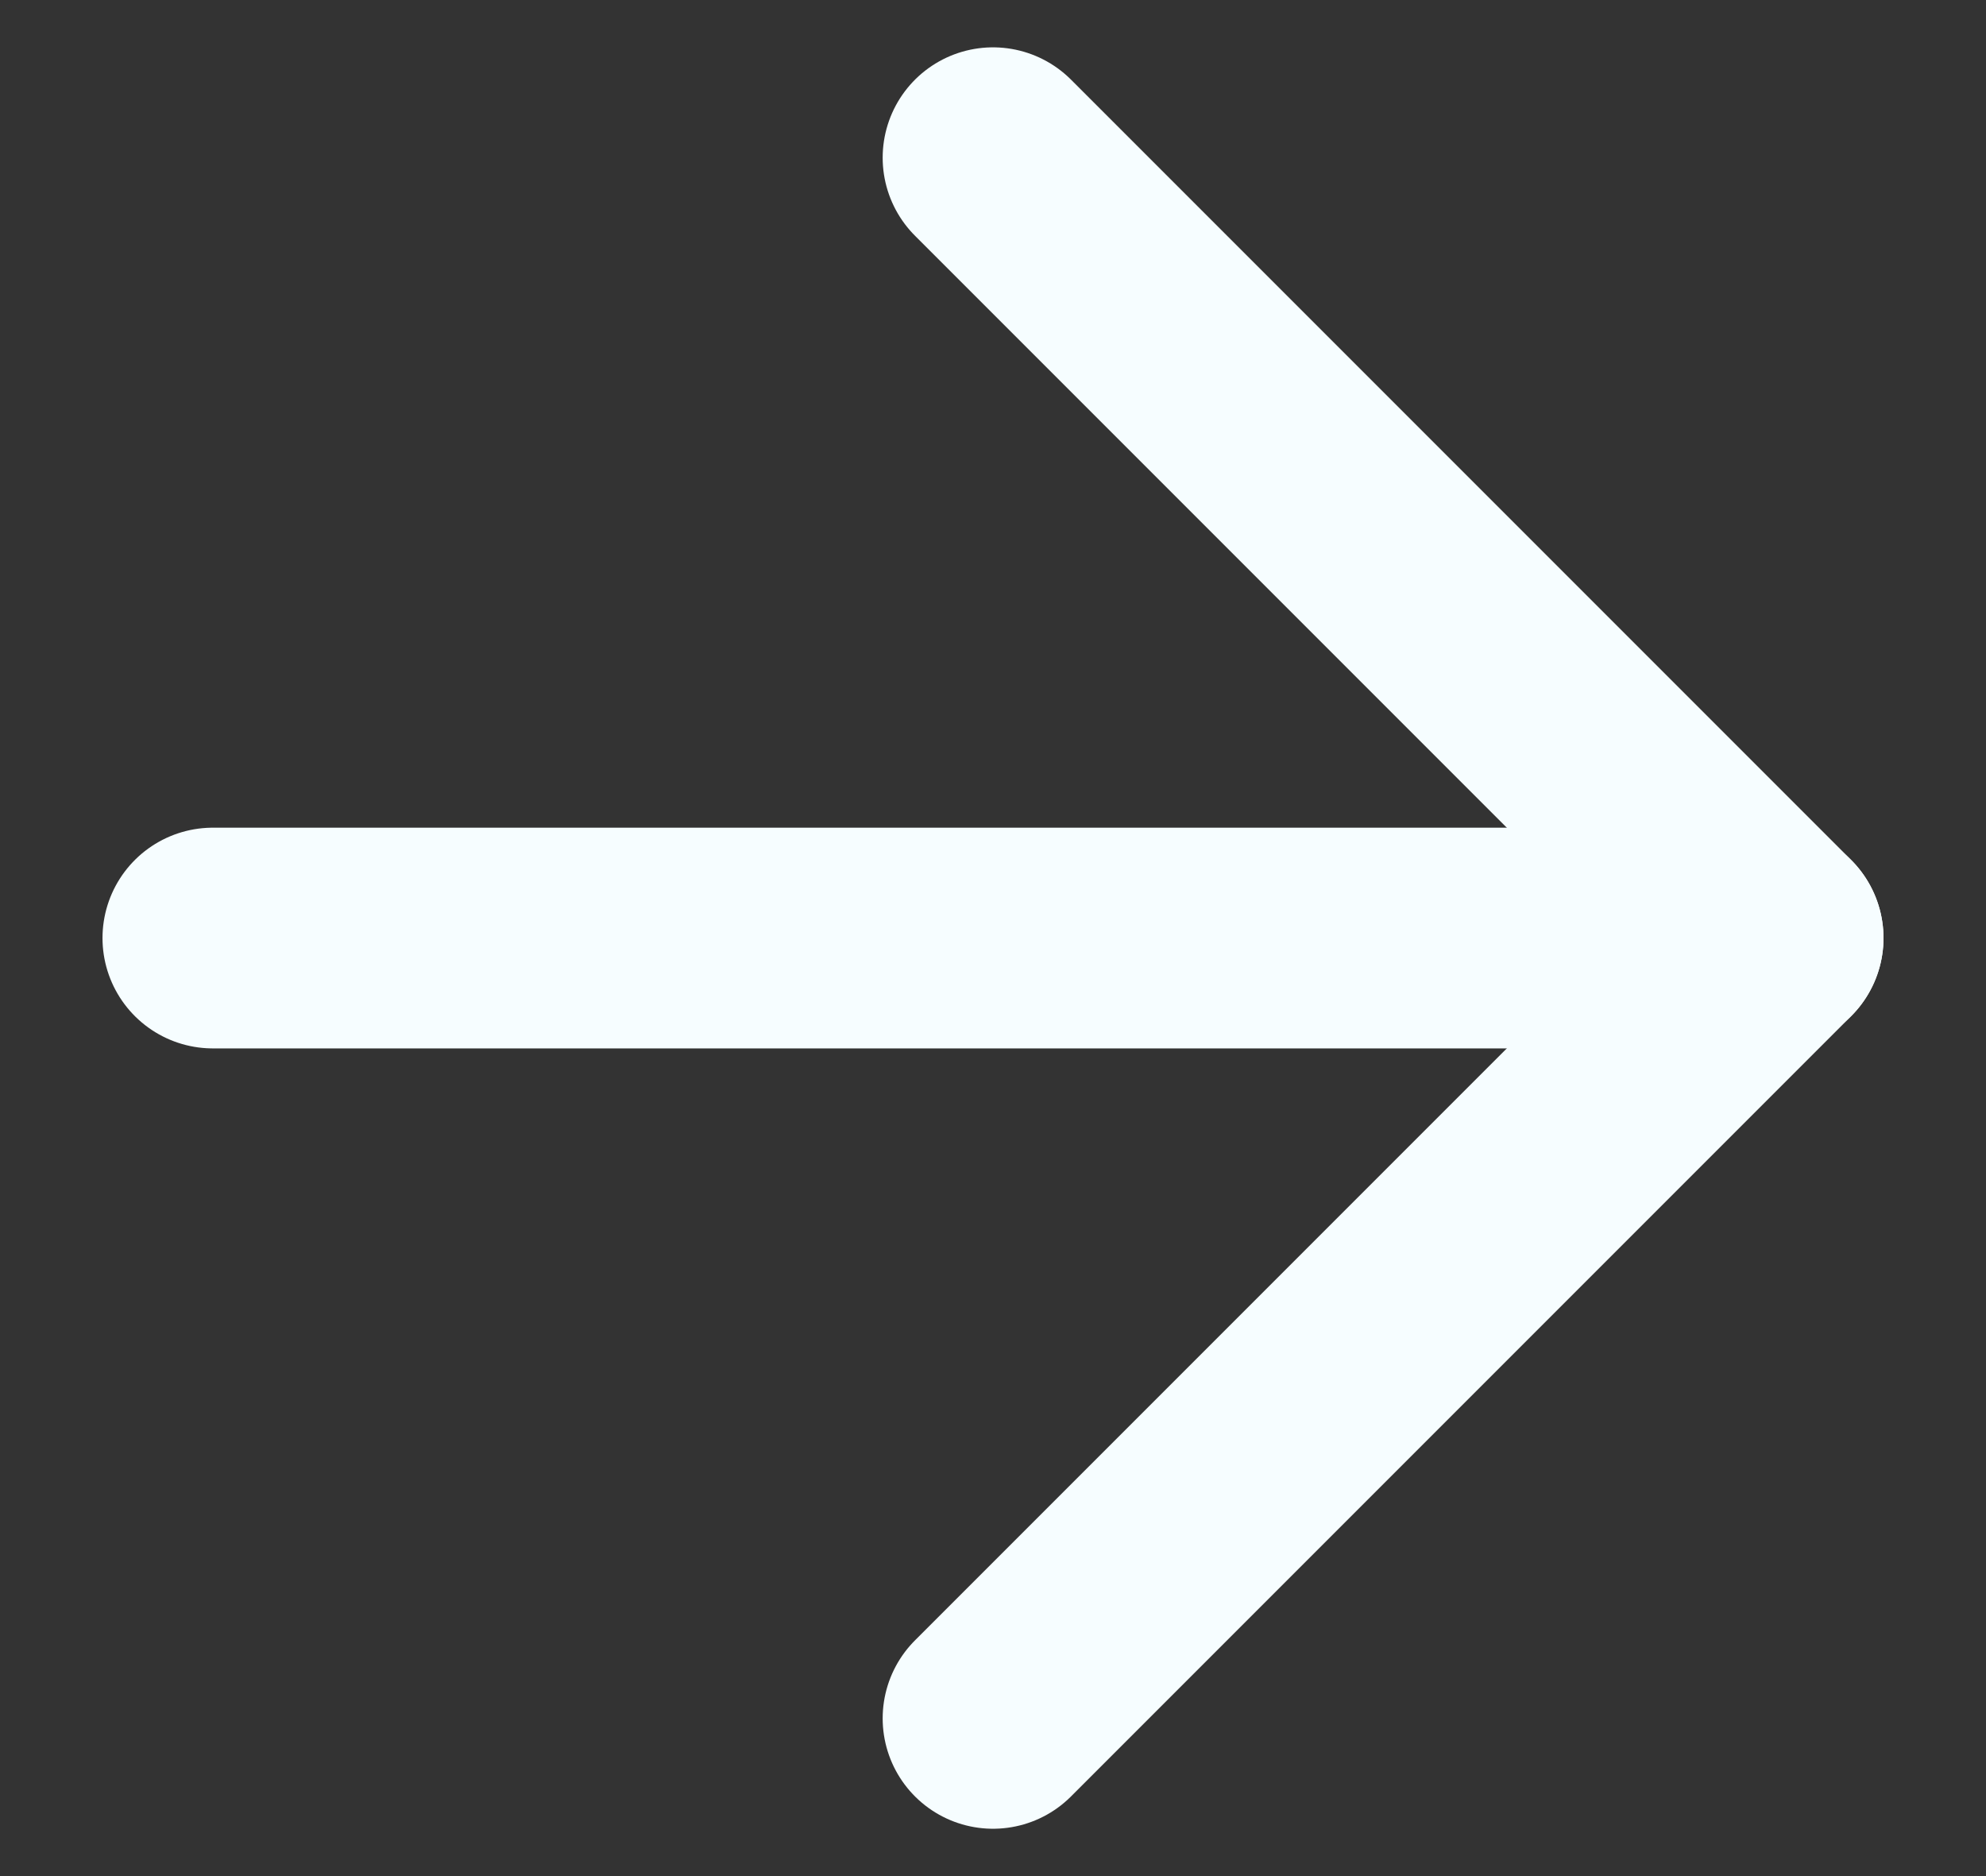 <svg width="18" height="17" viewBox="0 0 18 17" fill="none" xmlns="http://www.w3.org/2000/svg">
<rect x="0" y="0" width="18" height="17" fill="#333333" stroke="none"/>
<path d="M9 1.429L16.071 8.5L9 15.571" stroke="#F6FDFF" stroke-width="2" stroke-linecap="round" stroke-linejoin="round"/>
<path d="M1.929 8.5H16.071" stroke="#F6FDFF" stroke-width="2" stroke-linecap="round" stroke-linejoin="round"/>
</svg>
